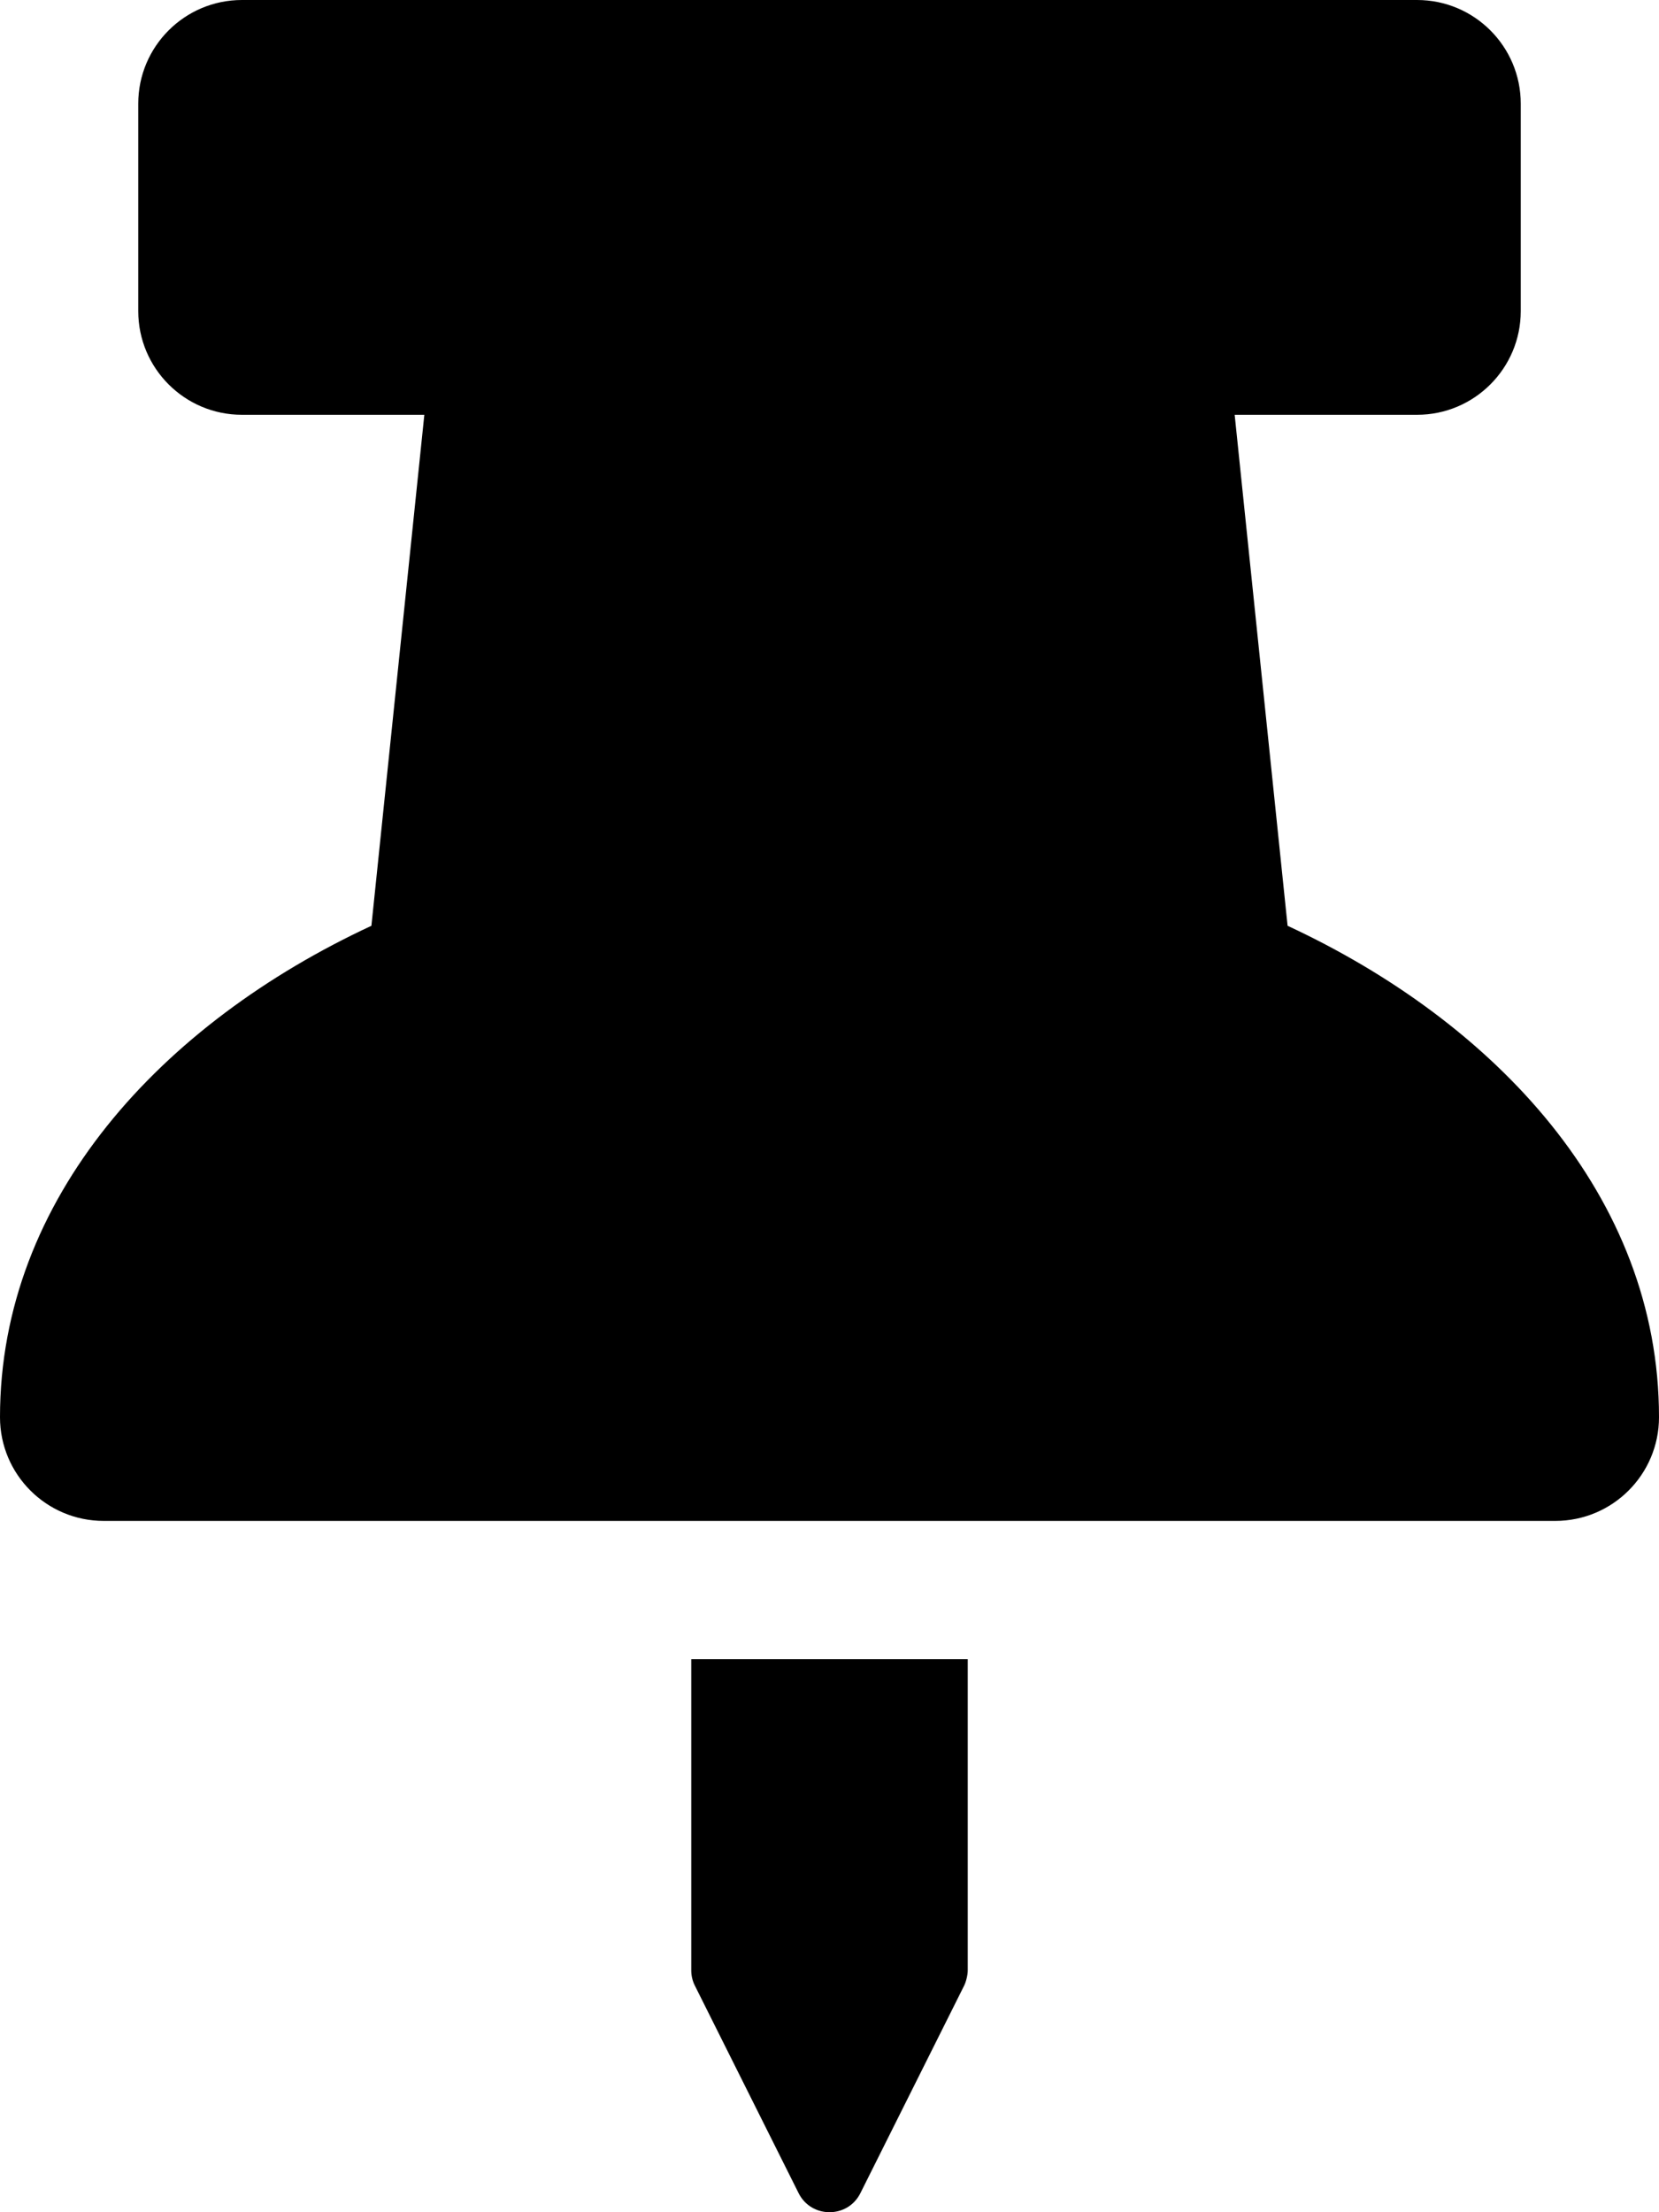 <svg xmlns="http://www.w3.org/2000/svg" viewBox="0 0 384 512"><!-- Font Awesome Pro 6.0.0-alpha2 by @fontawesome - https://fontawesome.com License - https://fontawesome.com/license (Commercial License) --><path d="M160 455.998C160 457.248 160.281 458.467 160.844 459.576L184.844 507.576C187.781 513.467 196.219 513.482 199.156 507.576L223.156 459.576C223.625 458.654 224 457.045 224 455.998V383.998H160V455.998ZM298.031 214.266L285.781 96H328C341.25 96 352 85.25 352 72V24C352 10.75 341.25 0 328 0H56C42.75 0 32 10.75 32 24V72C32 85.25 42.75 96 56 96H98.219L85.969 214.266C37.469 236.812 0 277.266 0 328C0 341.25 10.75 352 24 352H360C373.25 352 384 341.25 384 328C384 276.812 346.031 236.578 298.031 214.266Z"/></svg>
